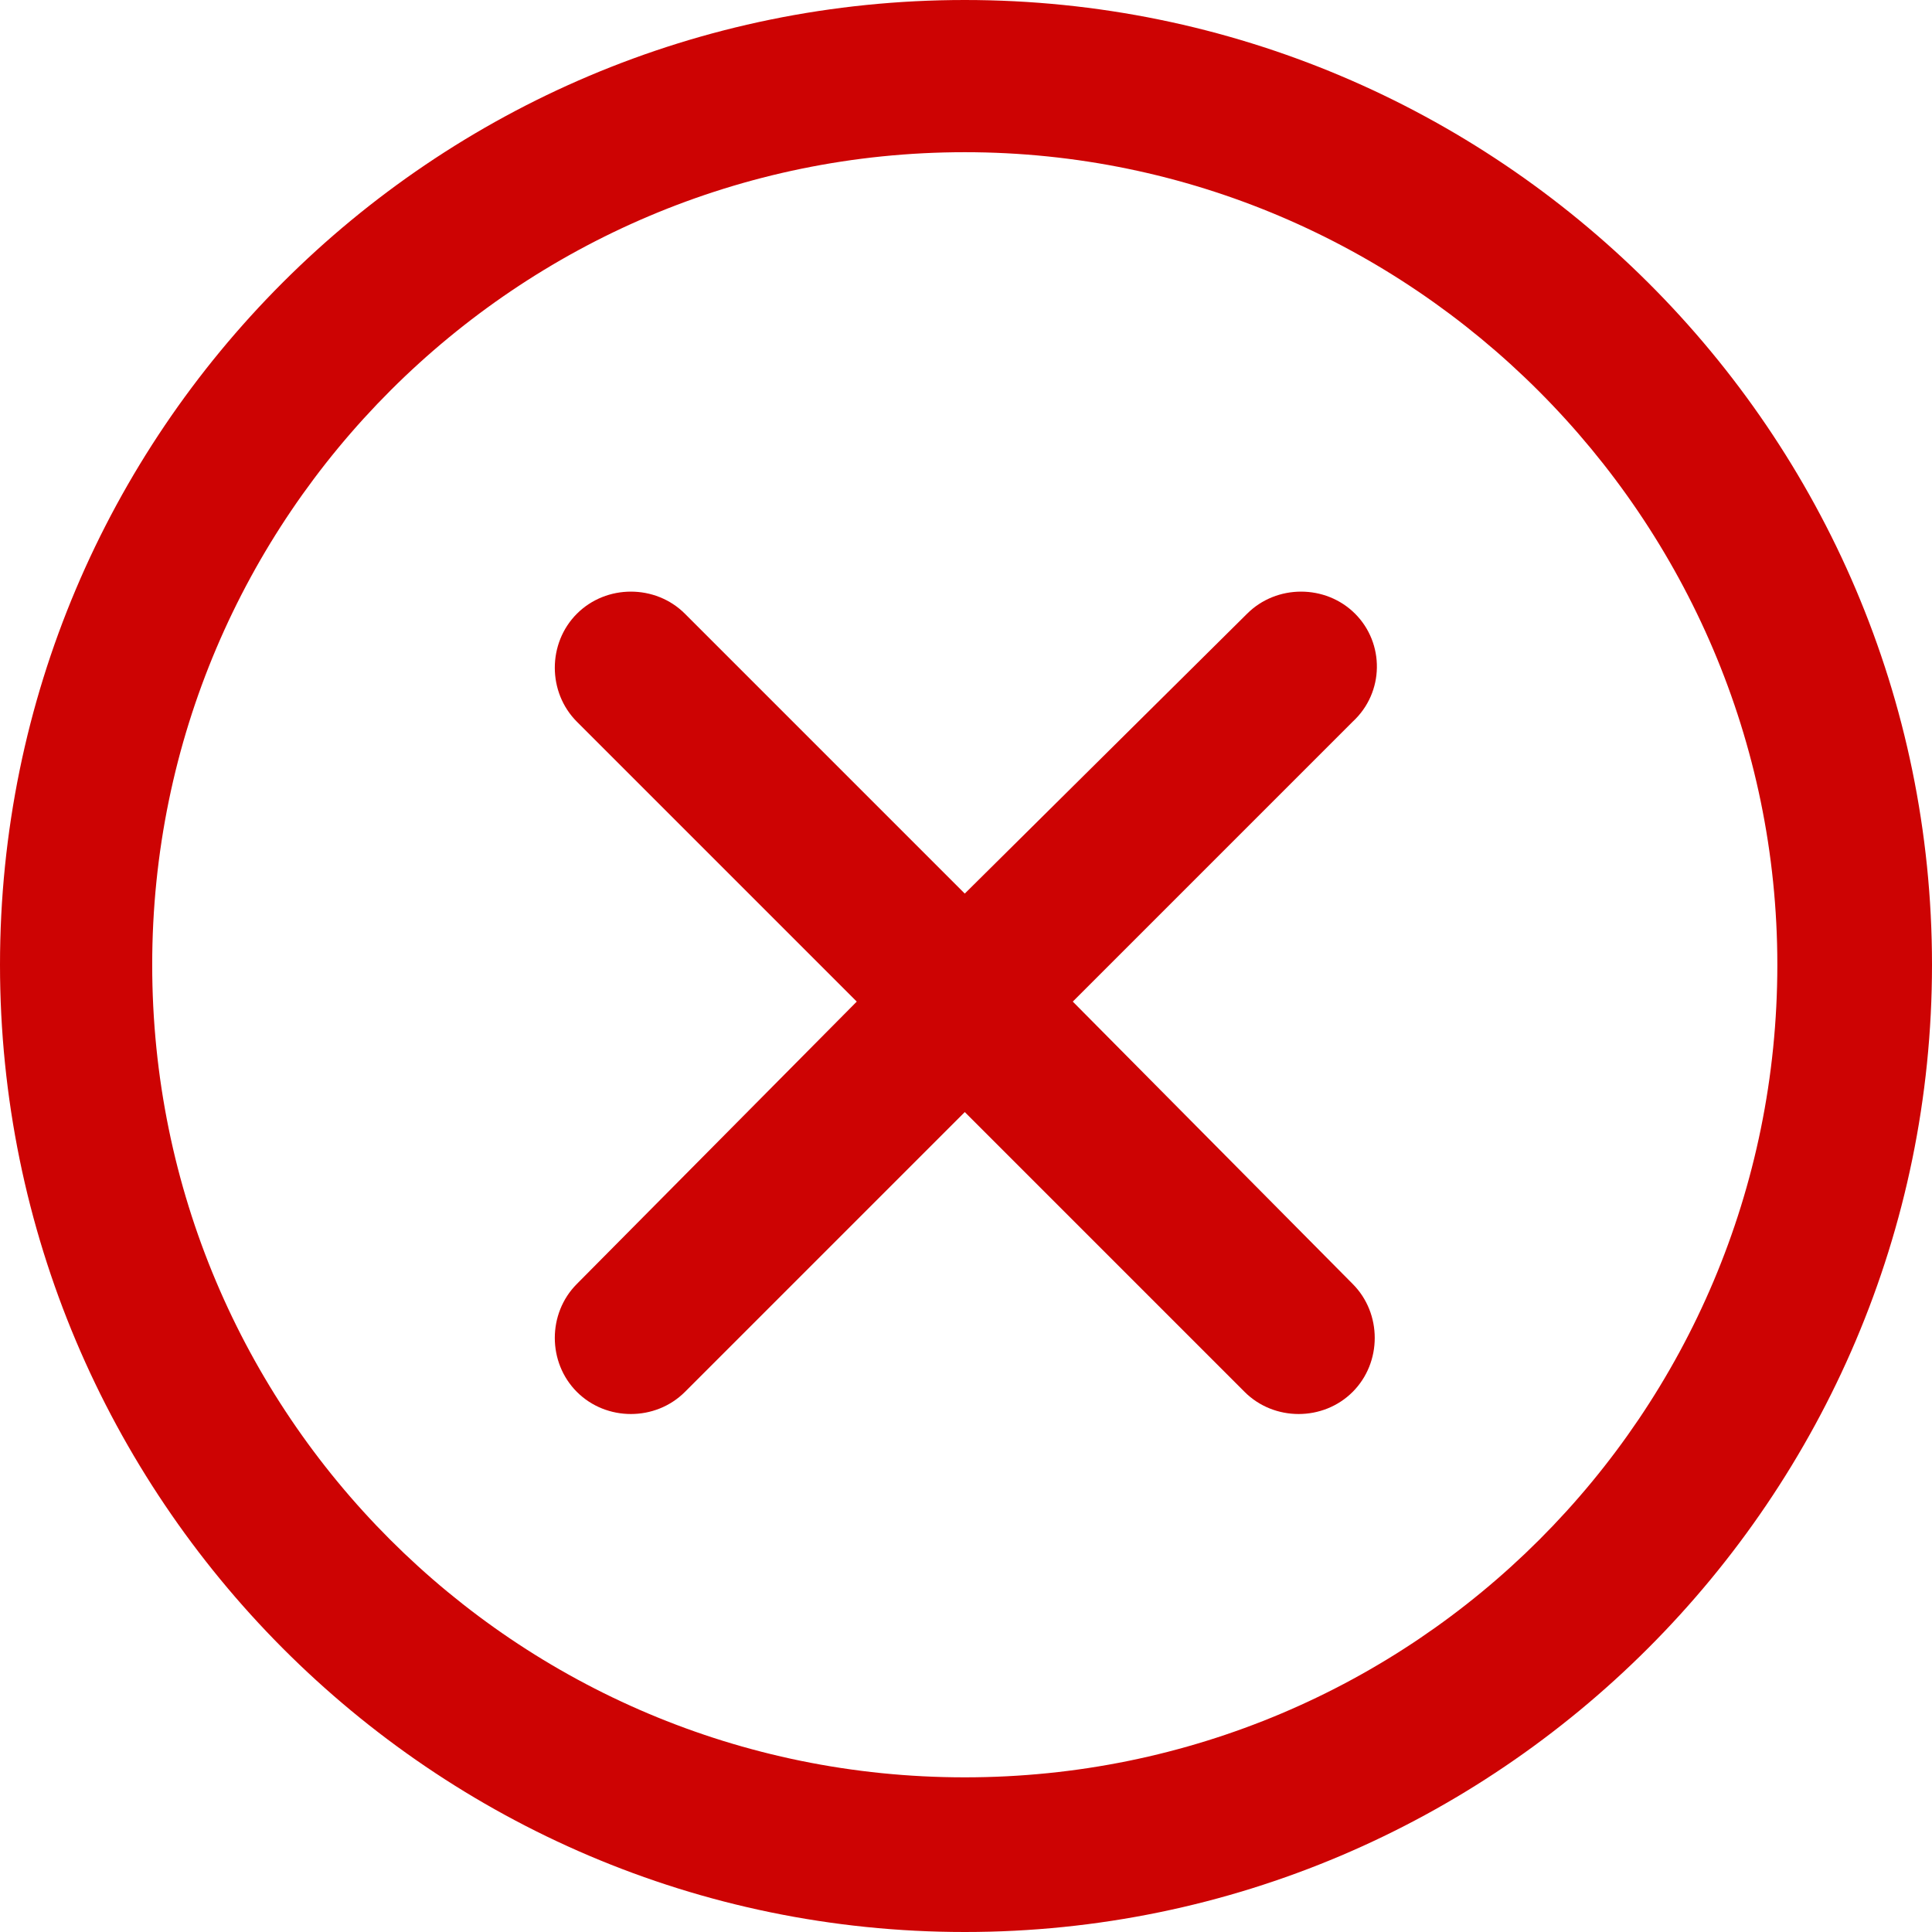 <?xml version="1.0" encoding="UTF-8"?> <!-- Generator: Adobe Illustrator 22.1.0, SVG Export Plug-In . SVG Version: 6.00 Build 0) --> <svg xmlns="http://www.w3.org/2000/svg" xmlns:xlink="http://www.w3.org/1999/xlink" id="Layer_1" x="0px" y="0px" viewBox="0 0 78.7 78.7" style="enable-background:new 0 0 78.7 78.7;" xml:space="preserve"> <style type="text/css"> .st0{fill:#CD0303;} </style> <g> <path class="st0" d="M55.2,25c-1.2-1.2-3.2-1.2-4.4,0L39.3,36.4L27.9,25c-1.2-1.2-3.2-1.2-4.4,0c-1.2,1.2-1.2,3.2,0,4.4l11.4,11.4 L23.5,52.3c-1.2,1.2-1.2,3.2,0,4.4c0.6,0.6,1.4,0.9,2.2,0.9c0.8,0,1.6-0.3,2.2-0.9l11.4-11.4l11.4,11.4c0.6,0.6,1.4,0.9,2.2,0.9 s1.6-0.3,2.2-0.9c1.2-1.2,1.2-3.2,0-4.4L43.7,40.8l11.4-11.4C56.4,28.2,56.4,26.2,55.2,25z"></path> <path class="st0" d="M39.3,0C17.6,0,0,17.6,0,39.3C0,61,17.6,78.7,39.3,78.7C61,78.7,78.7,61,78.7,39.3C78.7,17.6,61,0,39.3,0z M39.3,72.4c-18.3,0-33.1-14.8-33.1-33.1c0-18.3,14.9-33.1,33.1-33.1c18.2,0,33.1,14.9,33.1,33.1C72.4,57.6,57.6,72.4,39.3,72.4z"></path> </g> </svg> 